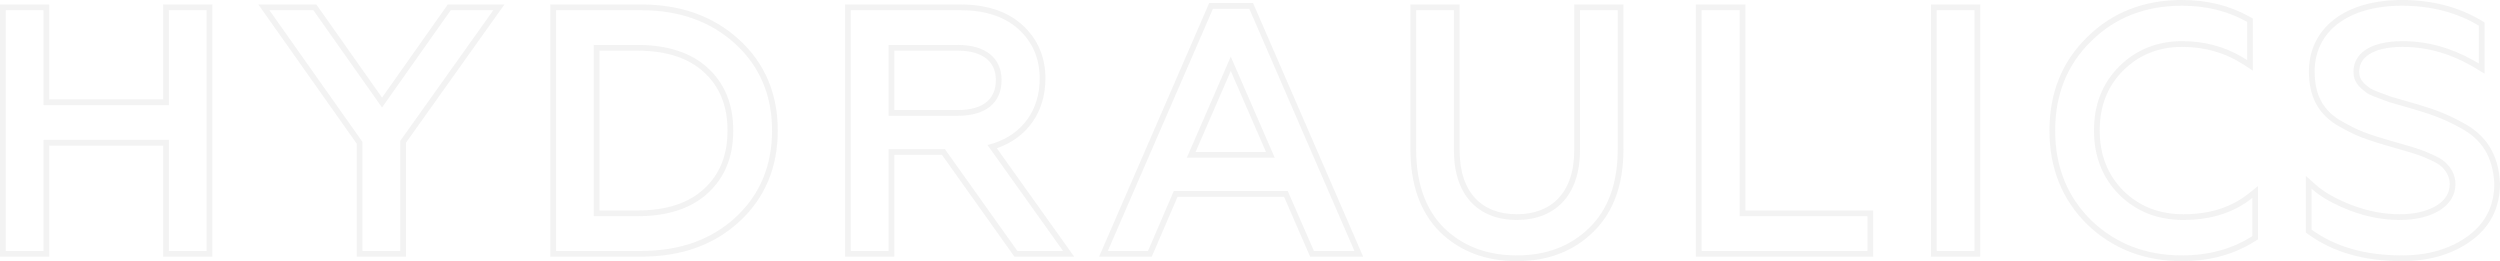 <?xml version="1.0" encoding="UTF-8"?> <svg xmlns="http://www.w3.org/2000/svg" width="1168" height="122" viewBox="0 0 1168 122" fill="none"> <path fill-rule="evenodd" clip-rule="evenodd" d="M22.998 119.911H0L0 2.089H22.998V46.433H76.214V2.089H99.212V119.911H76.214V68.016H22.998V119.911ZM20.324 117.234H2.674V4.766H20.324V49.111H78.889V4.766H96.538V117.234H78.889V65.338H20.324V117.234ZM189.673 119.911H166.675V67.154L120.699 2.089H147.789L178.495 45.596L209.201 2.089H235.673L189.673 66.677V119.911ZM210.585 4.766H230.481L186.999 65.82V117.234H169.349V66.302L125.867 4.766H146.405L178.495 50.235L210.585 4.766ZM257.104 2.089H299.41C318.103 2.089 333.382 7.574 345.34 18.537C357.32 29.52 363.377 43.749 363.377 61C363.377 78.242 357.326 92.636 345.34 103.624C333.369 114.598 318.083 119.911 299.41 119.911H257.104V2.089ZM299.41 117.234C317.541 117.234 332.142 112.092 343.534 101.649C354.926 91.205 360.703 77.549 360.703 61C360.703 44.451 354.926 30.955 343.534 20.512C332.142 10.069 317.541 4.766 299.41 4.766H259.779V117.234H299.41ZM297.806 23.672H280.102V98.328H297.806C311.331 98.328 321.67 94.908 328.889 88.269C336.129 81.612 339.897 72.725 339.897 61C339.897 49.276 336.129 40.388 328.889 33.731C321.67 27.092 311.331 23.672 297.806 23.672ZM417.821 119.911H394.823V2.089H448.681C460.512 2.089 470.375 5.096 477.589 11.615C484.759 18.094 488.42 26.543 488.42 36.739C488.42 52.084 480.075 64.326 465.725 69.264L501.853 119.911H473.938L440.083 72.354H417.821V119.911ZM441.461 69.676L475.316 117.234H496.656L461.357 67.748C462.294 67.523 463.208 67.268 464.098 66.983C477.821 62.592 485.745 51.224 485.745 36.739C485.745 27.26 482.376 19.548 475.798 13.603C469.219 7.658 460.073 4.766 448.681 4.766H397.497V117.234H415.147V69.676H441.461ZM447.558 23.672H417.821V51.413H447.558C453.608 51.413 458.024 50.008 460.877 47.693C463.647 45.445 465.261 42.085 465.261 37.382C465.261 32.956 463.672 29.665 460.884 27.418C458.019 25.11 453.591 23.672 447.558 23.672ZM538.111 119.911H513.501L564.923 1.446H585.438L636.861 119.911H612.099L599.905 91.955H550.145L538.111 119.911ZM548.385 89.277L536.352 117.234H517.579L566.677 4.124H583.685L632.783 117.234H613.85L601.655 89.277H548.385ZM575.02 26.457L554.483 73.693H595.558L575.02 26.457ZM575.02 33.165L558.563 71.015H591.477L575.02 33.165ZM672.742 108.38L672.725 108.362C663.425 99.05 658.945 86.077 658.945 69.676V2.089H681.943V70.319C681.943 80.365 684.695 87.754 689.225 92.611C693.736 97.447 700.311 100.096 708.631 100.096C716.953 100.096 723.572 97.446 728.124 92.603C732.693 87.743 735.48 80.356 735.48 70.319V2.089H758.478V69.676C758.478 85.922 753.994 98.905 744.52 108.219C735.136 117.445 723.203 122 708.631 122C694.062 122 682.139 117.447 672.76 108.397L672.742 108.38ZM755.804 4.766V69.676C755.804 85.421 751.472 97.632 742.647 106.308C733.822 114.984 722.591 119.322 708.631 119.322C694.672 119.322 683.44 114.984 674.616 106.469C665.951 97.793 661.619 85.582 661.619 69.676V4.766H679.269V70.319C679.269 91.366 690.821 102.773 708.631 102.773C726.441 102.773 738.154 91.366 738.154 70.319V4.766H755.804ZM875.156 119.911H792.31V2.089H815.468V98.328H875.156V119.911ZM872.482 101.006V117.234H794.984V4.766H812.794V101.006H872.482ZM925.154 119.911H902.156V2.089H925.154V119.911ZM922.48 4.766V117.234H904.831V4.766H922.48ZM1054.95 111.793L1053.71 112.582C1043.93 118.832 1032.51 122 1019.38 122C1001.9 122 987.097 116.305 975.171 104.868L975.158 104.855L975.144 104.841C963.365 93.215 957.5 78.533 957.5 61C957.5 43.475 963.361 28.785 975.15 17.313C986.929 5.69 1001.74 0 1019.38 0C1031.35 0 1041.91 2.667 1051.18 7.896L1052.54 8.665V32.994L1048.41 30.309C1039.72 24.658 1030.12 21.904 1019.54 21.904C1008.5 21.904 999.242 25.666 991.909 33.009C984.601 40.327 980.979 49.582 980.979 61C980.979 72.396 984.747 81.814 992.059 89.141C999.536 96.475 1008.79 100.096 1020.18 100.096C1032.36 100.096 1042.5 96.864 1050.61 90.396L1054.95 86.935V111.793ZM977.021 19.227C965.79 30.152 960.174 44.13 960.174 61C960.174 77.87 965.79 91.848 977.021 102.934C988.413 113.86 1002.53 119.322 1019.38 119.322C1032.06 119.322 1042.97 116.27 1052.27 110.325V92.491C1051.4 93.185 1050.51 93.843 1049.6 94.466C1041.43 100.043 1031.58 102.773 1020.18 102.773C1008.15 102.773 998.201 98.918 990.178 91.045C982.316 83.172 978.305 73.05 978.305 61C978.305 48.95 982.156 38.989 990.018 31.116C997.88 23.243 1007.83 19.227 1019.54 19.227C1029.54 19.227 1038.76 21.587 1047.19 26.428C1048.09 26.945 1048.98 27.49 1049.87 28.063V10.229C1041.04 5.248 1030.93 2.678 1019.38 2.678C1002.37 2.678 988.253 8.14 977.021 19.227ZM1168 85.675V85.743C1168 97.028 1163.43 106.034 1154.54 112.492C1145.82 118.829 1134.97 122 1122.16 122C1104.57 122 1090.03 117.878 1078.4 109.441L1077.29 108.639V82.172L1081.75 86.155C1085.91 89.878 1091.68 93.108 1099.05 95.932C1106.46 98.716 1113.85 100.096 1121.2 100.096C1128.25 100.096 1134.22 98.593 1138.33 96.055C1142.37 93.56 1144.52 90.163 1144.52 86.064C1144.52 82.533 1142.77 79.681 1140.46 77.633C1139.47 76.768 1137.83 75.775 1135.37 74.7L1135.34 74.686L1135.31 74.671C1130.76 72.536 1127.99 71.736 1121.83 69.959C1121.34 69.819 1120.84 69.672 1120.3 69.519C1120.3 69.518 1120.3 69.518 1120.3 69.517L1118.07 68.879C1118.07 68.879 1118.06 68.878 1118.06 68.877C1111.77 67.1 1106.71 65.469 1103.24 64.145C1099.67 62.783 1095.83 60.77 1091.63 58.339L1091.58 58.314L1091.54 58.288C1087.09 55.492 1083.84 52.05 1081.73 47.818C1079.62 43.61 1078.74 38.793 1078.74 33.365C1078.74 23.216 1083.01 14.751 1090.73 8.898C1098.36 3.102 1109.18 0 1122.16 0C1136.06 0 1148.58 3.151 1159.48 9.7L1160.78 10.48V34.422L1156.72 31.96C1145.7 25.278 1134.3 21.904 1122.49 21.904C1115.07 21.904 1109.92 23.343 1106.71 25.475C1103.62 27.529 1102.21 30.281 1102.21 33.526C1102.21 35.361 1102.71 36.655 1103.54 37.785C1104.42 38.987 1105.74 40.093 1107.59 41.408C1108.39 41.883 1109.9 42.505 1111.79 43.207C1112.36 43.422 1112.97 43.643 1113.58 43.864C1114.79 44.307 1116 44.748 1116.95 45.131L1129.68 48.796C1138.3 51.404 1143.45 53.395 1150.71 57.357C1156.01 60.184 1160.2 63.814 1163.14 68.542C1166.08 73.267 1167.66 78.914 1168 85.607L1168 85.675ZM1149.44 59.715C1159.39 65.017 1164.68 73.05 1165.33 85.743C1165.33 96.186 1161.15 104.38 1152.97 110.325C1144.79 116.27 1134.52 119.322 1122.16 119.322C1105 119.322 1091.04 115.306 1079.97 107.272V88.153C1080.8 88.9 1081.69 89.626 1082.64 90.33C1086.78 93.409 1091.96 96.082 1098.1 98.436C1105.8 101.327 1113.5 102.773 1121.2 102.773C1135.96 102.773 1147.19 96.507 1147.19 86.064C1147.19 81.565 1144.95 78.031 1142.22 75.621C1140.94 74.496 1139.01 73.371 1136.44 72.247C1131.7 70.019 1128.73 69.164 1122.61 67.397C1122.11 67.253 1121.59 67.103 1121.04 66.945L1118.79 66.302C1112.54 64.535 1107.56 62.928 1104.19 61.643C1100.82 60.357 1097.13 58.429 1092.96 56.019C1084.78 50.878 1081.41 43.648 1081.41 33.365C1081.41 14.728 1096.97 2.678 1122.16 2.678C1135.64 2.678 1147.68 5.73 1158.11 11.996V29.67C1157.22 29.131 1156.33 28.613 1155.43 28.115C1144.86 22.231 1133.88 19.227 1122.49 19.227C1107.08 19.227 1099.54 25.171 1099.54 33.526C1099.54 38.346 1102.27 40.917 1106.12 43.648C1107.51 44.505 1110.26 45.505 1112.74 46.409C1113.98 46.861 1115.16 47.29 1116.07 47.665L1128.9 51.36C1137.41 53.931 1142.38 55.859 1149.44 59.715ZM277.428 20.994V101.006H297.806C311.765 101.006 322.836 97.472 330.698 90.241C338.56 83.011 342.572 73.371 342.572 61C342.572 48.629 338.56 38.989 330.698 31.759C322.836 24.529 311.765 20.994 297.806 20.994H277.428ZM415.147 20.994V54.091H447.558C460.394 54.091 467.935 48.147 467.935 37.382C467.935 27.099 460.394 20.994 447.558 20.994H415.147Z" fill="#C4C4C4" fill-opacity="0.2"></path> </svg> 
